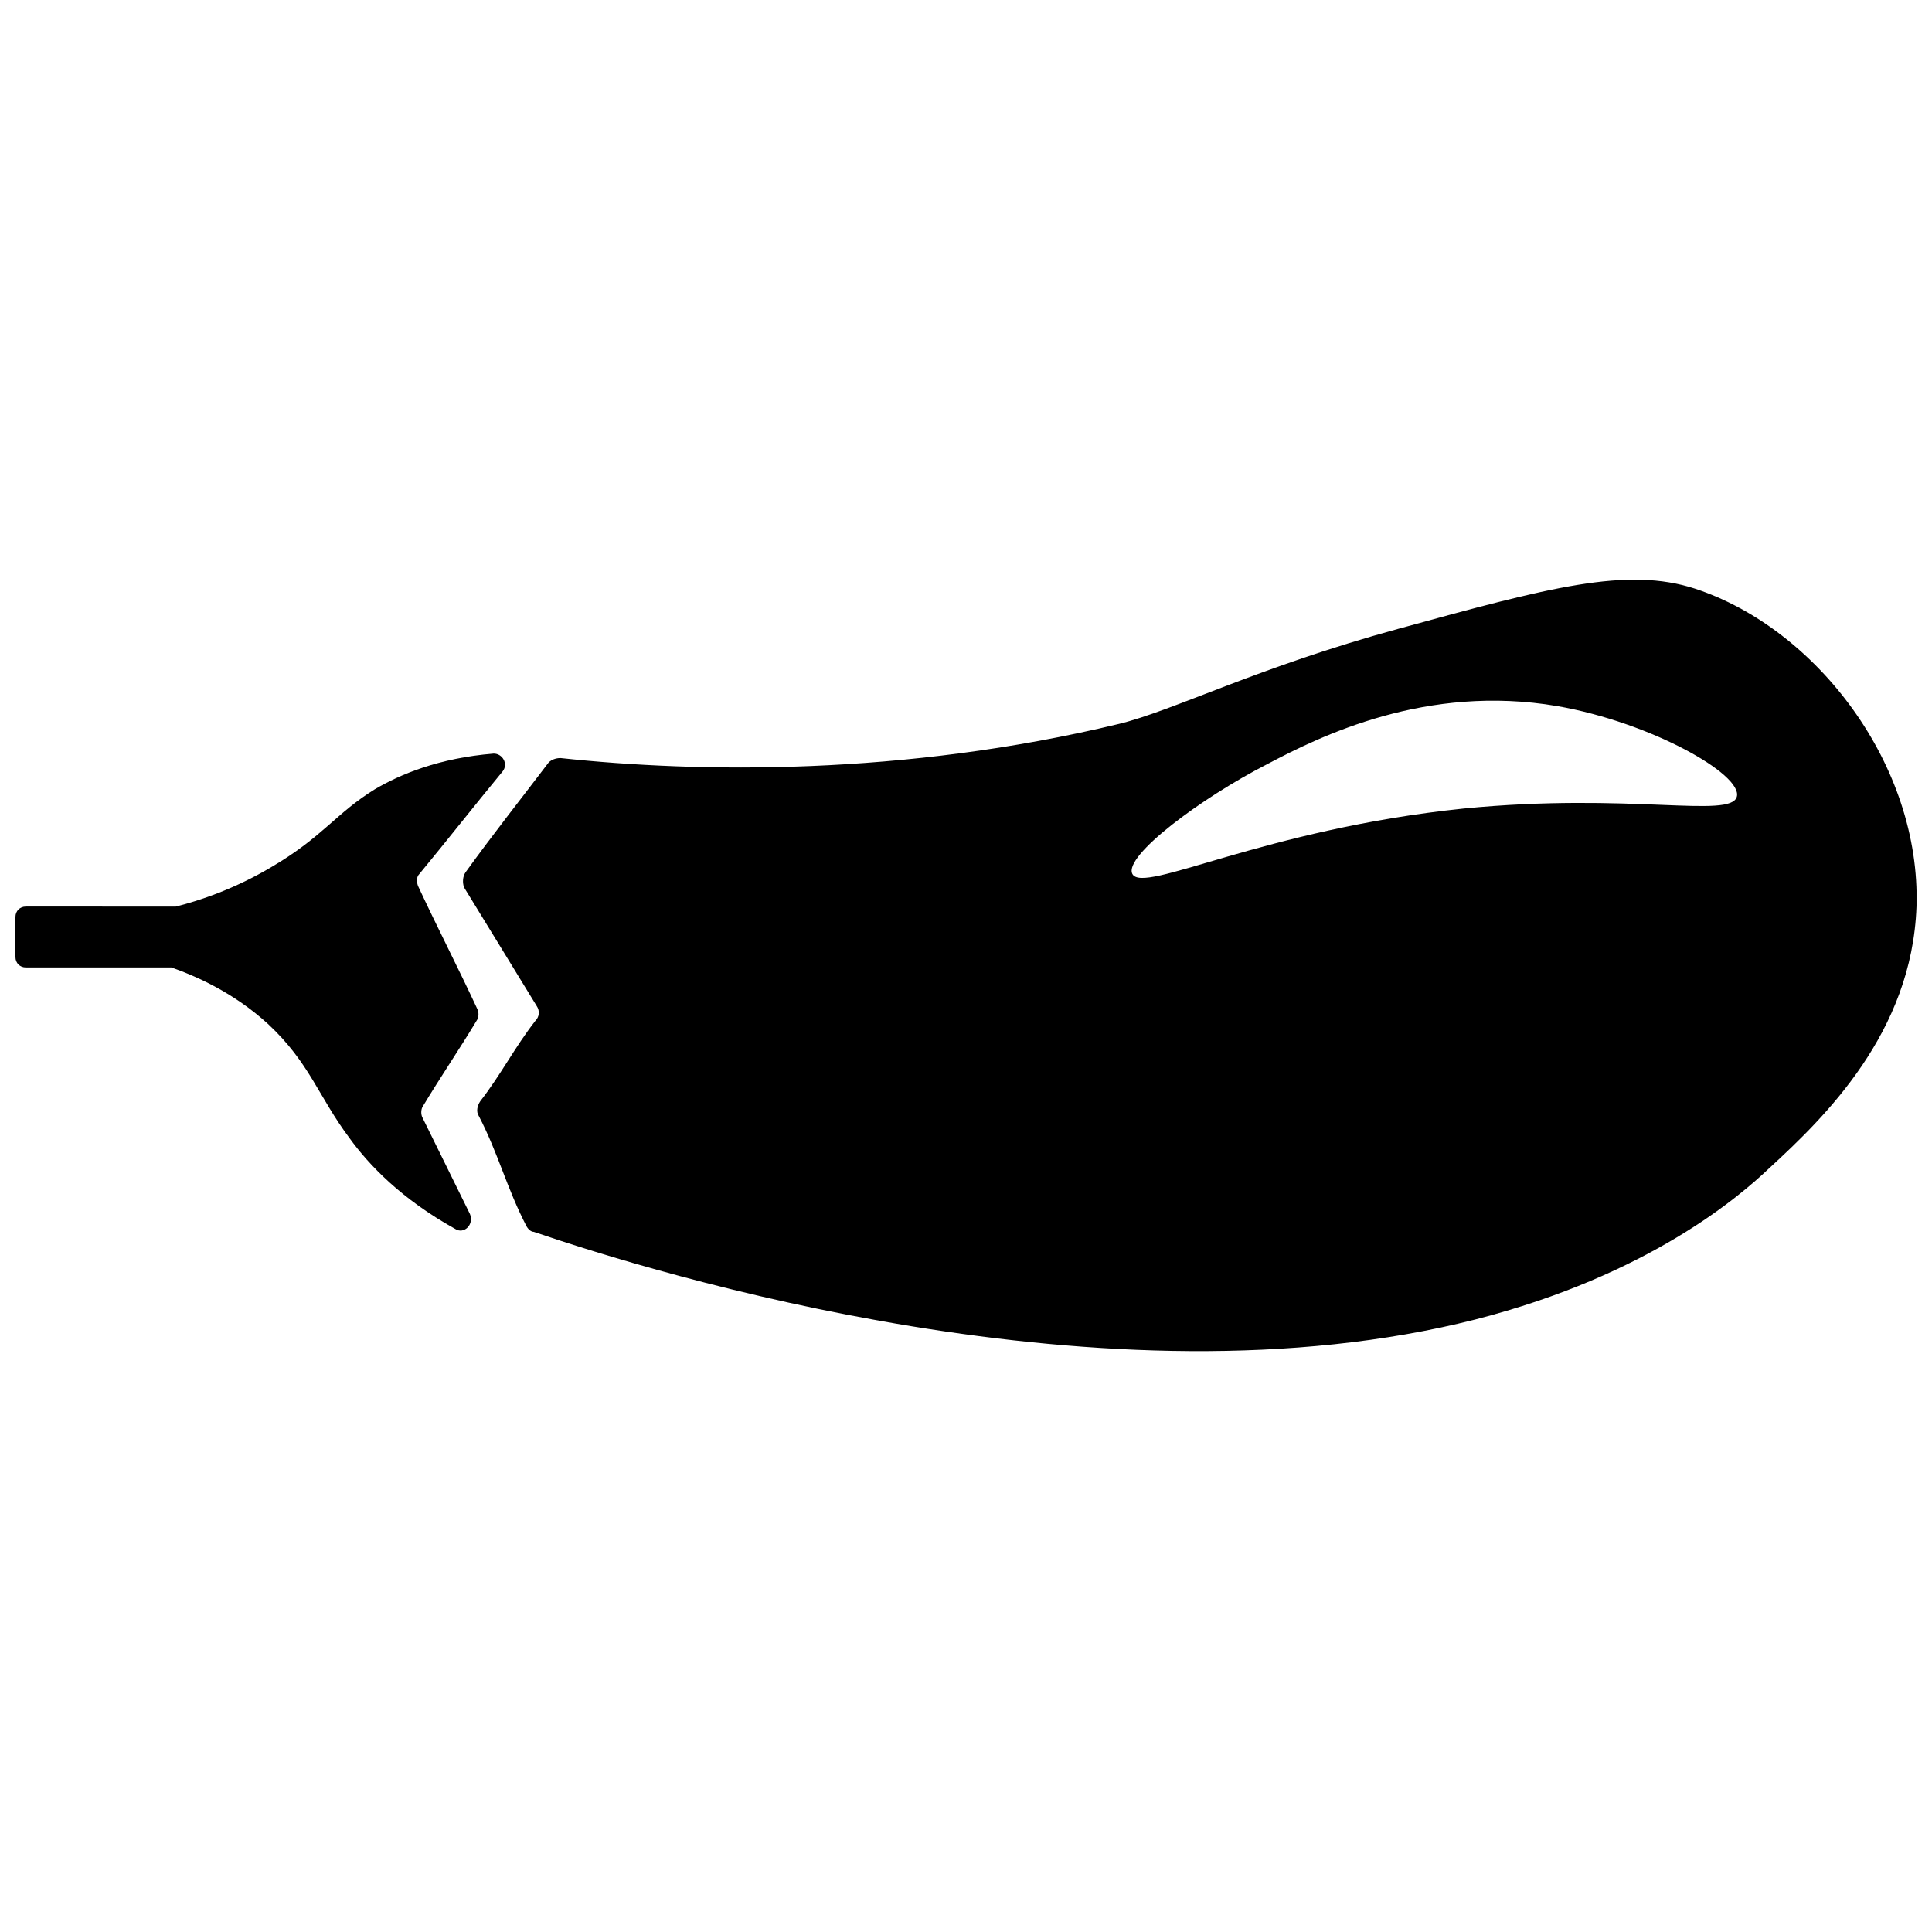 <?xml version="1.0" encoding="UTF-8"?>
<!-- Uploaded to: SVG Repo, www.svgrepo.com, Generator: SVG Repo Mixer Tools -->
<svg width="800px" height="800px" version="1.1" viewBox="144 144 512 512" xmlns="http://www.w3.org/2000/svg">
 <defs>
  <clipPath id="b">
   <path d="m266 297h385.9v206h-385.9z"/>
  </clipPath>
  <clipPath id="a">
   <path d="m148.09 343h129.91v128h-129.91z"/>
  </clipPath>
 </defs>
 <g>
  <g clip-path="url(#b)">
   <path d="m593.26 300.02c-18.105-5.902-38.574-0.395-78.719 10.629-37.391 10.234-59.434 21.648-73.996 25.191-57.074 13.773-111.39 12.988-148 9.051-1.18 0-2.363 0.395-3.148 1.18-7.477 9.84-14.957 19.285-22.043 29.125-0.789 1.18-0.789 2.754-0.395 3.938l19.285 31.488c0.789 1.18 0.789 2.754-0.395 3.938-5.512 7.086-9.055 14.168-14.562 21.254-0.789 1.18-1.18 2.754-0.395 3.938 5.117 9.84 7.477 19.285 12.594 29.125 0.395 0.789 1.18 1.574 1.969 1.574 32.273 11.02 151.93 48.02 249.54 23.223 46.051-11.809 70.062-32.668 77.934-40.148 14.562-13.383 37.785-35.816 38.965-69.273 1.188-37.391-26.367-73.602-58.641-84.23zm-61.402 58.254c-53.137 5.512-85.02 22.828-87.773 17.32-2.363-4.723 18.105-20.074 35.816-29.125 14.168-7.477 42.117-21.254 76.754-15.352 24.797 4.328 49.199 18.105 47.625 24.008-1.574 5.902-28.34-1.184-72.422 3.148z"/>
  </g>
  <g clip-path="url(#a)">
   <path d="m255.94 440.14c-0.395-0.789-0.395-1.969 0-2.754 4.723-7.871 9.84-15.352 14.562-23.223 0.395-0.789 0.395-1.969 0-2.754-5.117-11.02-10.629-21.648-15.742-32.668-0.395-1.18-0.395-2.363 0.395-3.148 7.477-9.055 14.562-18.105 22.043-27.16 1.574-1.969 0-4.723-2.363-4.723-14.562 1.18-24.797 5.512-31.488 9.445-10.234 6.297-13.777 12.594-27.16 20.469-9.84 5.902-19.285 9.055-25.586 10.629h-0.789l-38.965-0.004c-1.574 0-2.754 1.18-2.754 2.754v10.629c0 1.574 1.18 2.754 2.754 2.754h37.785 0.789c6.691 2.363 16.531 6.691 25.586 14.957 11.02 10.234 13.383 19.285 21.648 30.309 5.117 7.086 13.777 16.137 27.945 24.008 2.363 1.574 5.117-1.18 3.938-3.938z"/>
  </g>
 </g>
</svg>
